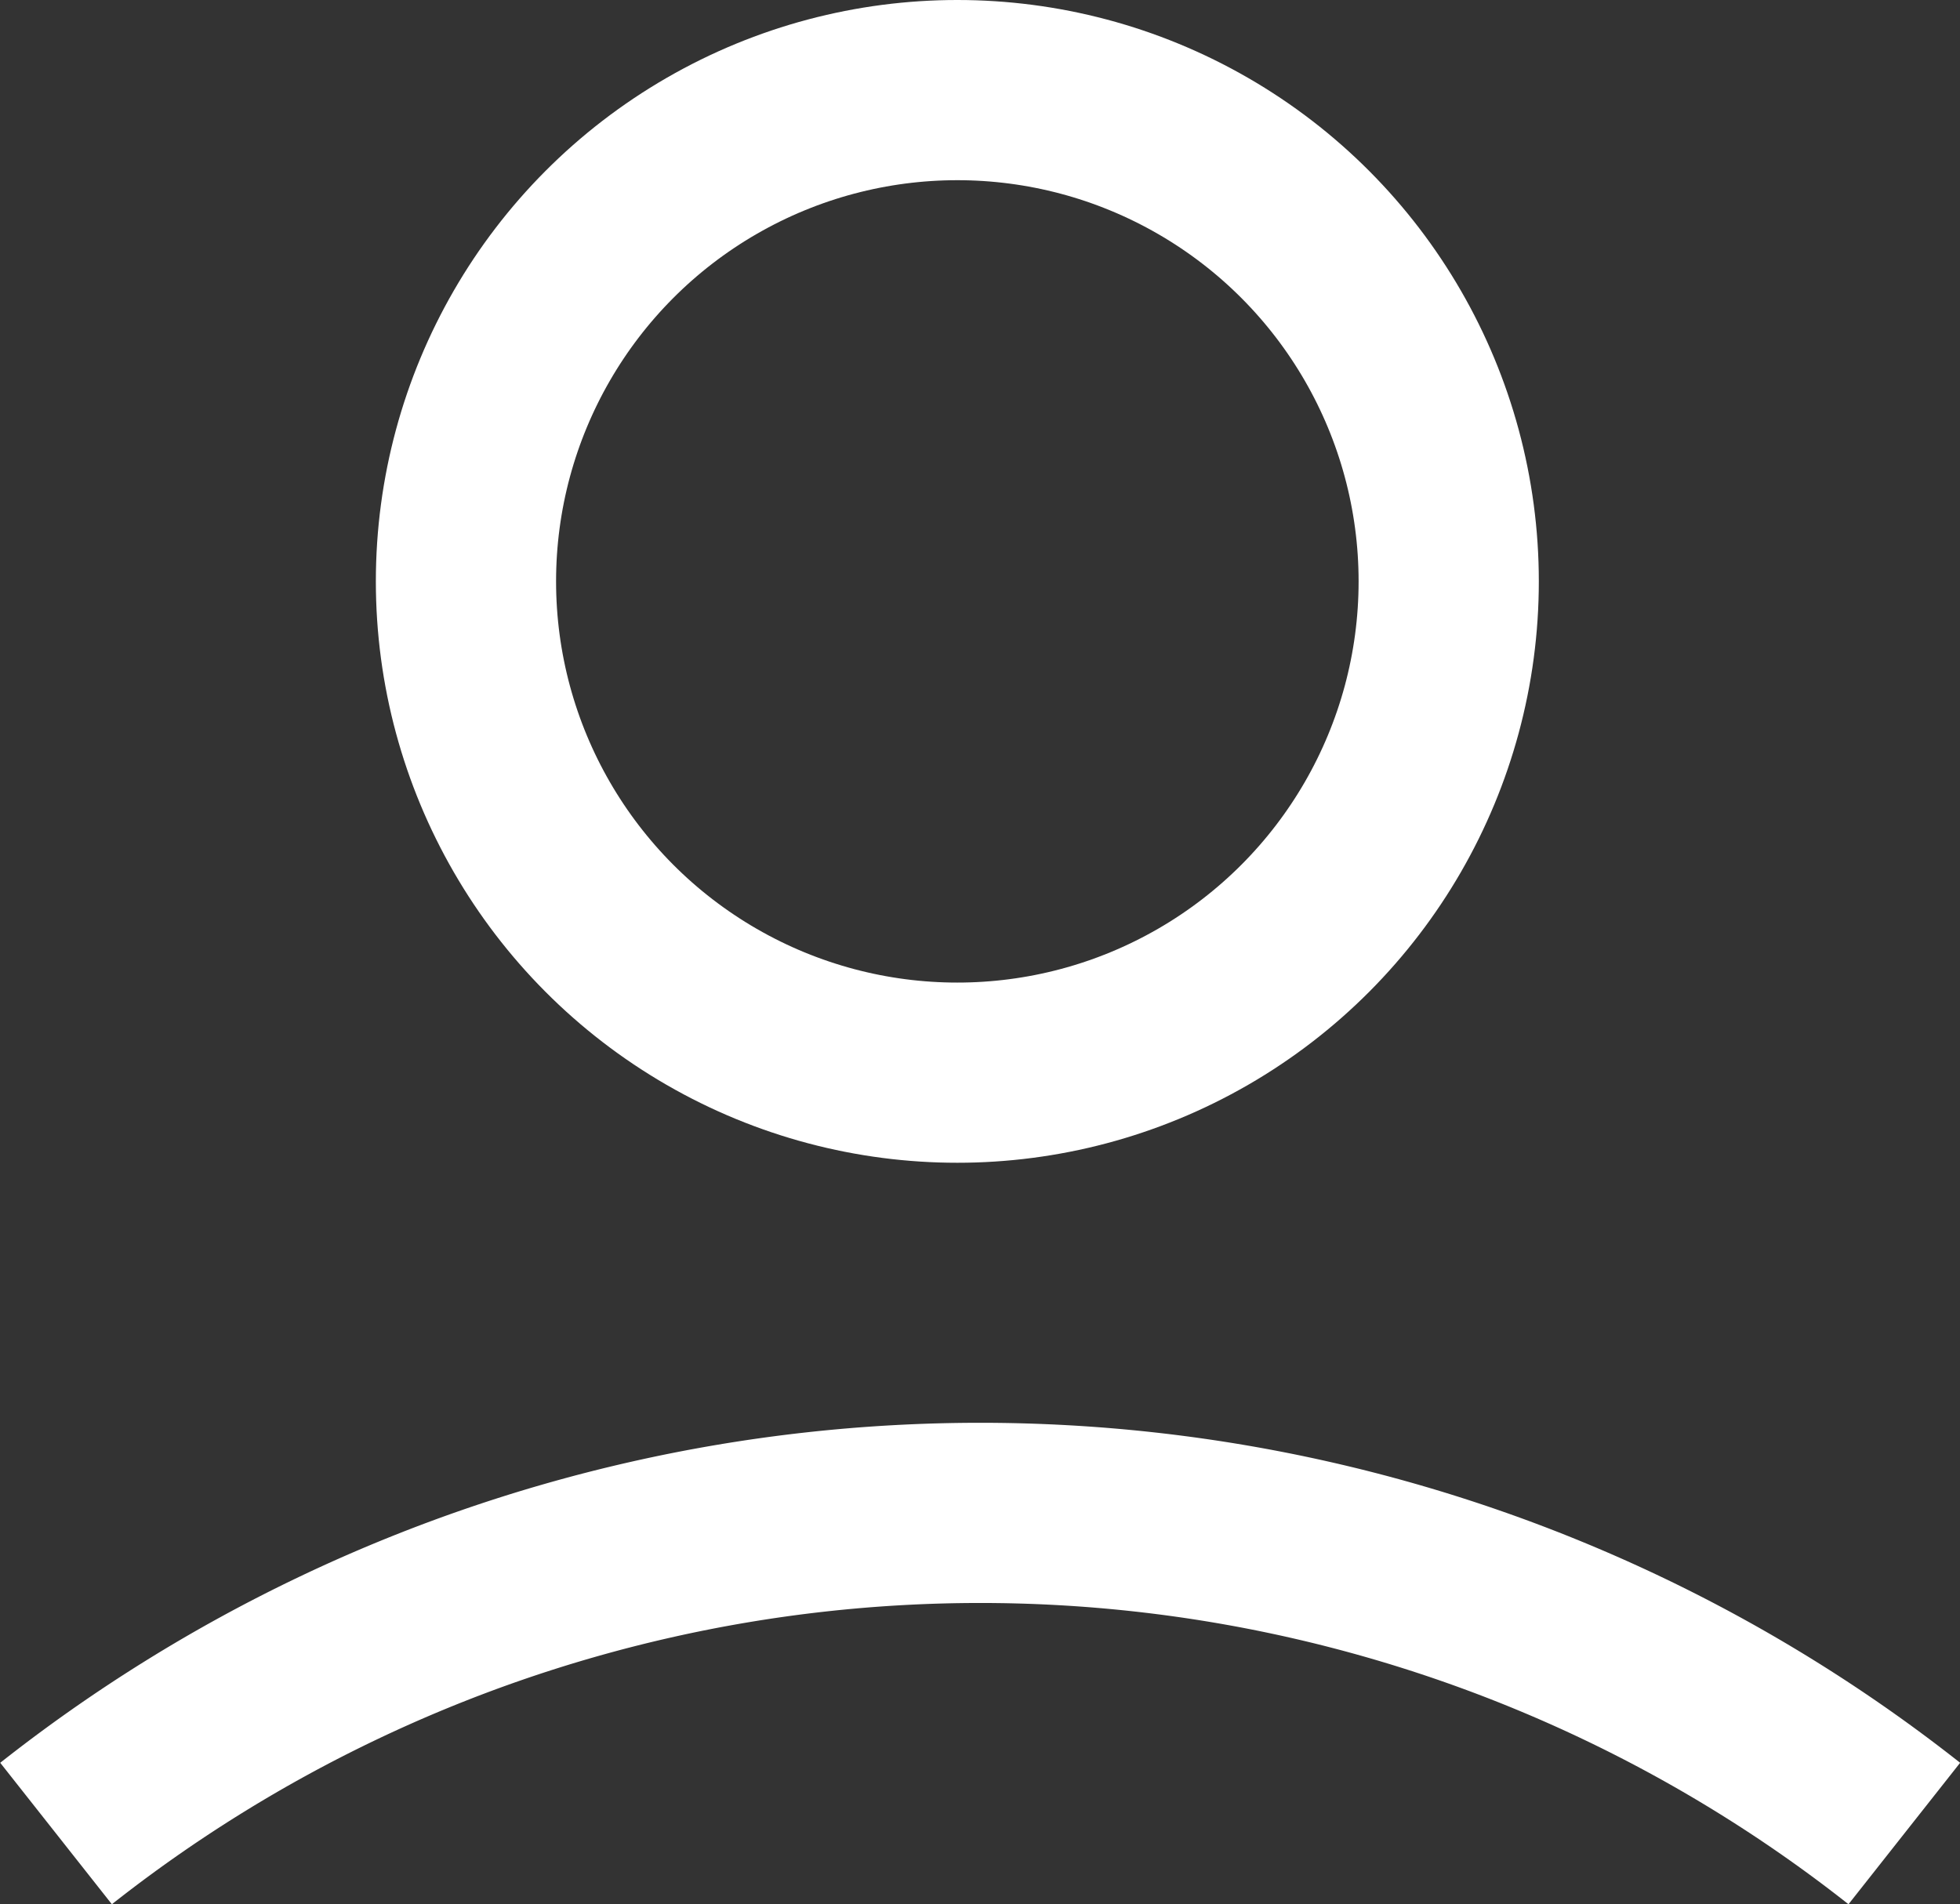 <svg xmlns="http://www.w3.org/2000/svg" width="21.751" height="21.133" viewBox="0 0 21.751 21.133">
  <rect x="0" y="0" width="21.751" height="21.133" fill="#333333" stroke="none"/>
  <g id="Icon_User" data-name="Icon / User" transform="translate(-1590.38 -183.56)">
    <g id="Group_420" data-name="Group 420" transform="translate(1591 184.56)">
      <g id="Group_419" data-name="Group 419" transform="translate(0 0)">
        <circle id="Ellipse_9" data-name="Ellipse 9" cx="5.453" cy="5.453" r="5.453" transform="translate(4.551 0)" fill="none" stroke="#ffffff" stroke-miterlimit="10" stroke-width="2"/>
        <path id="Path_81" data-name="Path 81" d="M160.8,179.2a16.556,16.556,0,0,1,20.511,0" transform="translate(-160.798 -159.849)" fill="none" stroke="#ffffff" stroke-miterlimit="10" stroke-width="2"/>
      </g>
    </g>
  </g>
</svg>